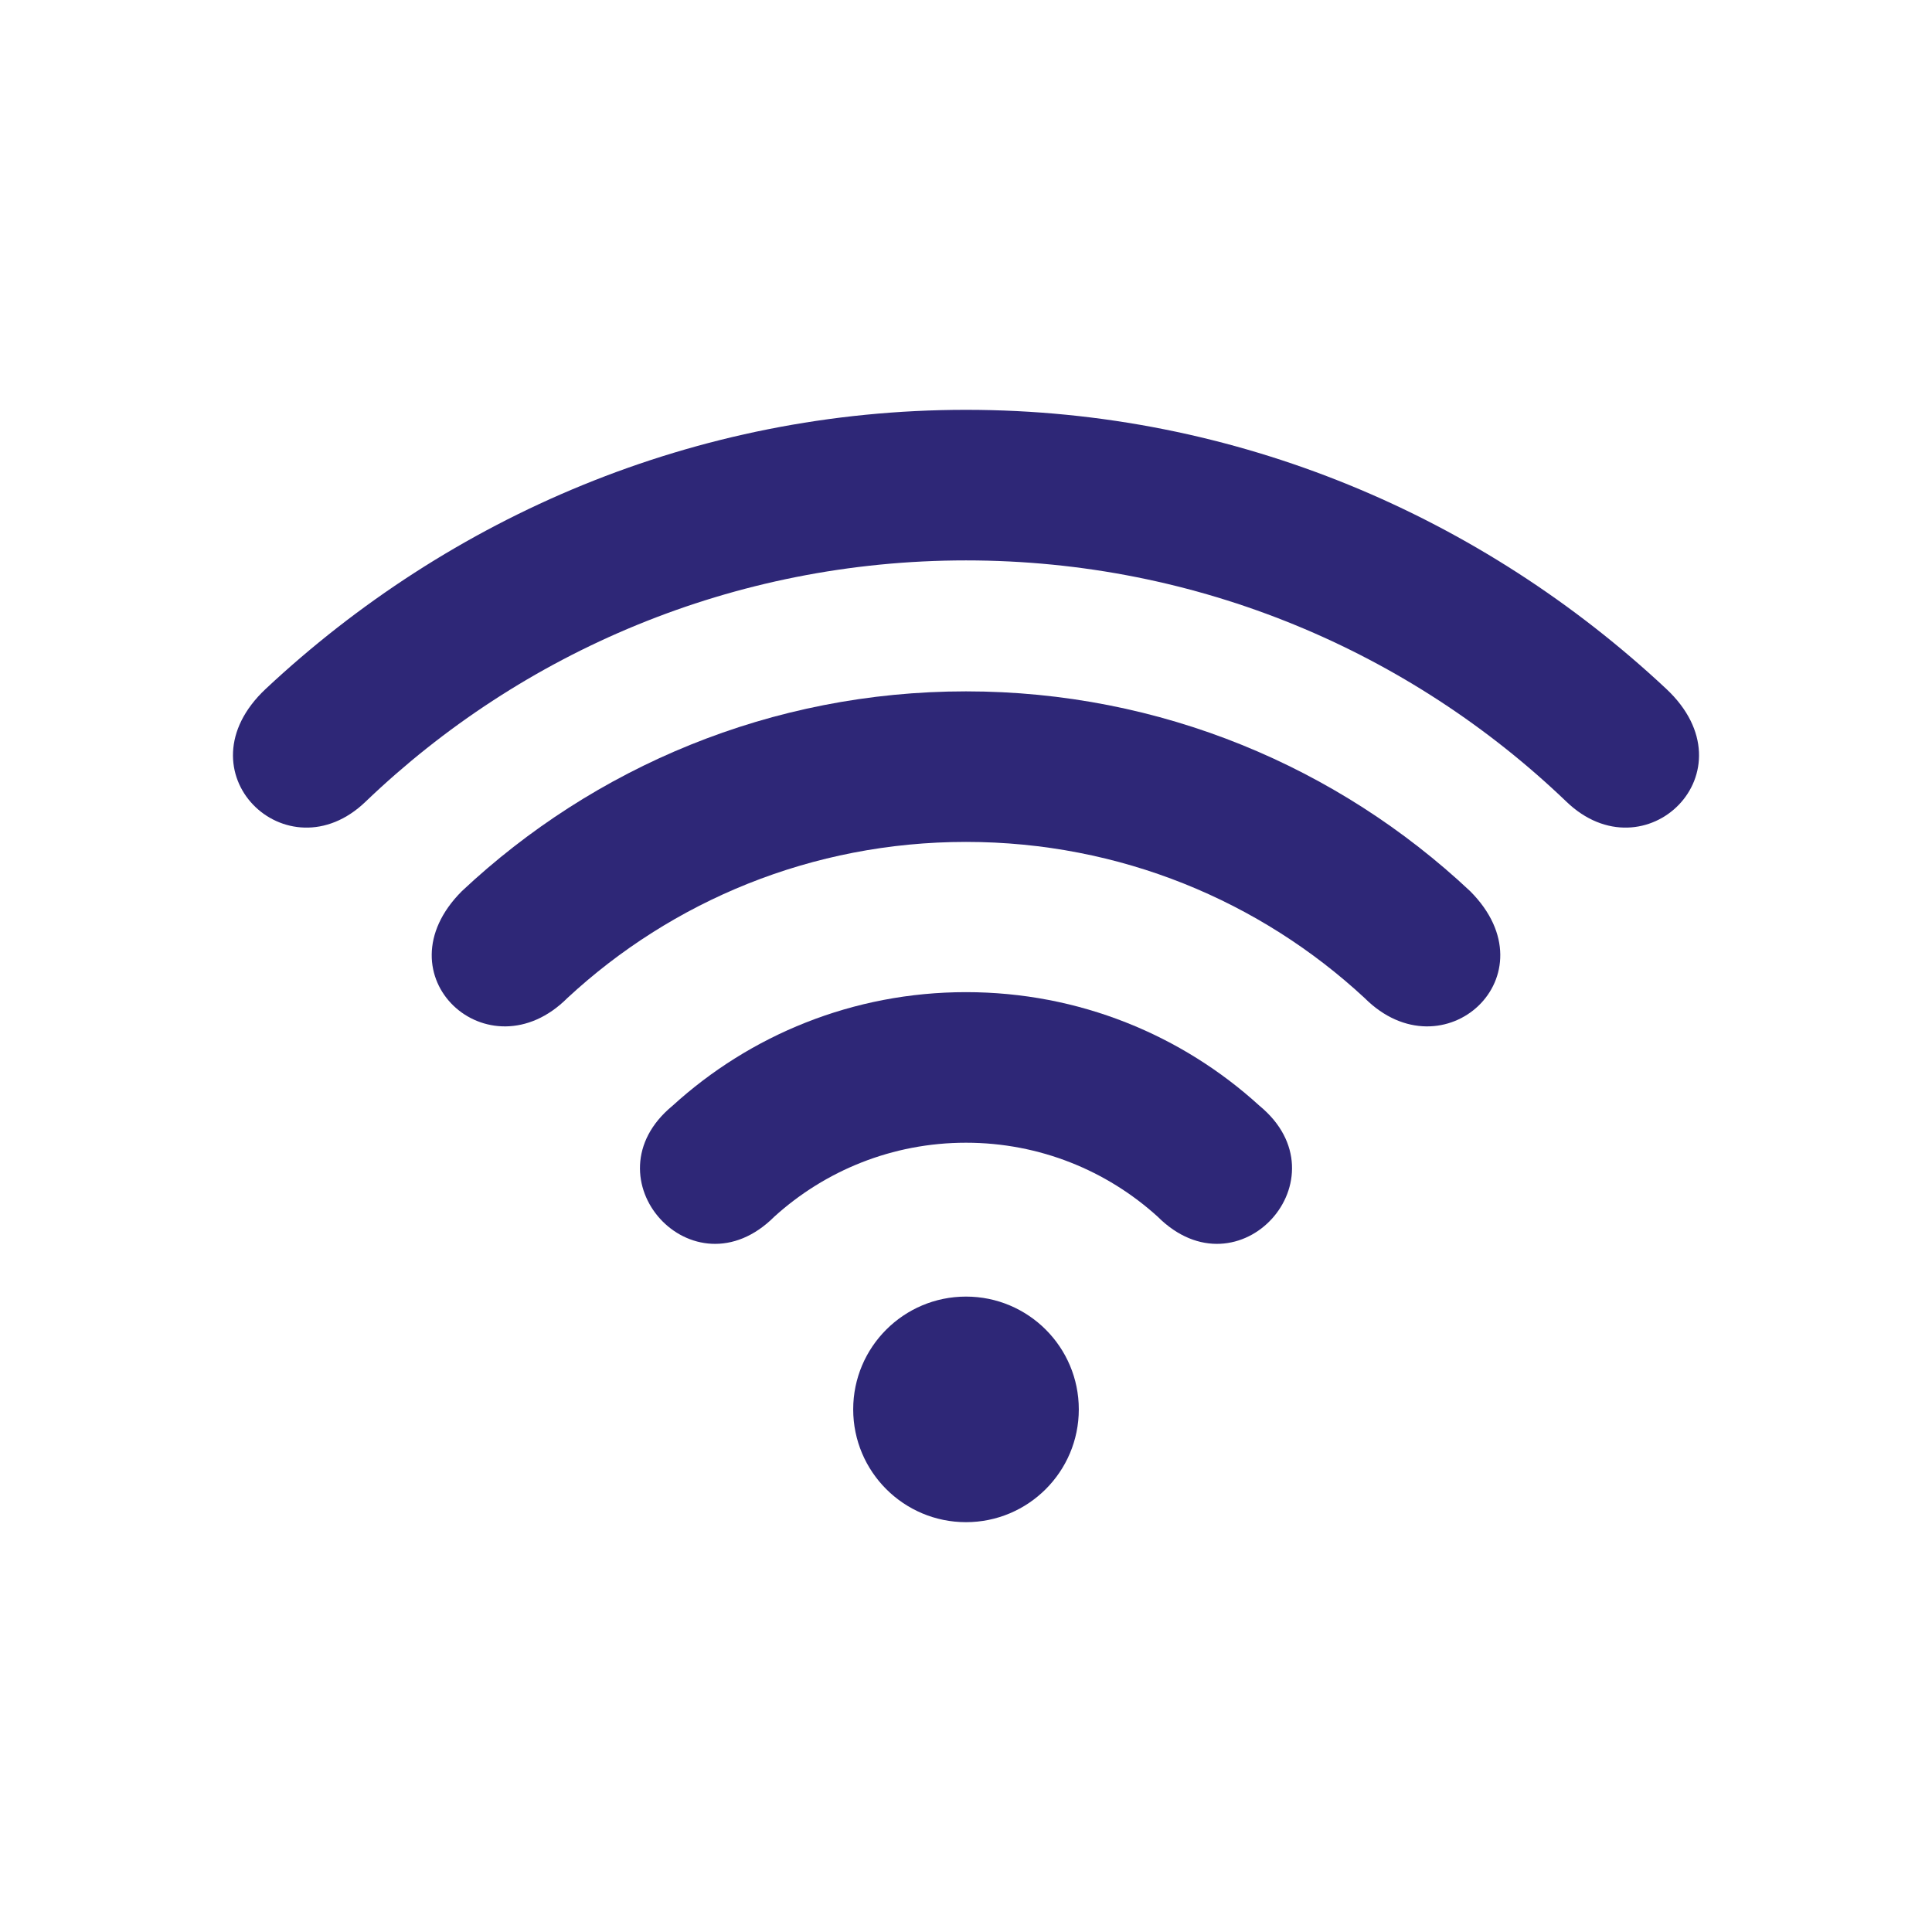 <?xml version="1.0" encoding="utf-8"?>
<!-- Generator: Adobe Illustrator 15.0.0, SVG Export Plug-In . SVG Version: 6.00 Build 0)  -->
<!DOCTYPE svg PUBLIC "-//W3C//DTD SVG 1.1//EN" "http://www.w3.org/Graphics/SVG/1.1/DTD/svg11.dtd">
<svg version="1.1" id="Layer_1" xmlns="http://www.w3.org/2000/svg" xmlns:xlink="http://www.w3.org/1999/xlink" x="0px" y="0px"
	 width="800px" height="800px" viewBox="0 0 800 800" enable-background="new 0 0 800 800" xml:space="preserve">
<g>
	<path fill="#2E2777" d="M400,232.051c-96.45,0-184.025,38.016-248.553,99.842c-32.554,31.441-78.039-12.387-41.358-46.699
		C186.09,214.103,287.699,169.702,400,169.702s213.909,44.4,289.912,115.493c36.681,34.312-8.805,78.14-41.359,46.699
		C584.024,270.067,496.449,232.051,400,232.051z"/>
	<path fill="#2E2777" d="M400,348.618c-63.804,0-121.827,24.533-165.052,64.638c-32.615,32.604-78.611-9.346-43.688-44.26
		c54.63-51.286,128.082-82.716,208.74-82.716s154.111,31.43,208.74,82.716c34.925,34.915-11.072,76.865-43.687,44.26
		C521.826,373.151,463.804,348.618,400,348.618L400,348.618z"/>
	<path fill="#2E2777" d="M400,473.176c-30.537,0-58.374,11.594-79.344,30.597c-33.729,33.729-78.44-16.072-42.182-45.896
		C310.527,428.645,353.2,410.826,400,410.826s89.473,17.818,121.526,47.051c36.259,29.823-8.452,79.625-42.182,45.896
		C458.373,484.77,430.536,473.176,400,473.176L400,473.176z"/>
	<path fill="#2E2777" d="M400,536.89c25.789,0,46.709,20.909,46.709,46.699c0,25.799-20.921,46.709-46.709,46.709
		s-46.709-20.91-46.709-46.709C353.291,557.799,374.211,536.89,400,536.89L400,536.89z"/>
</g>
</svg>
